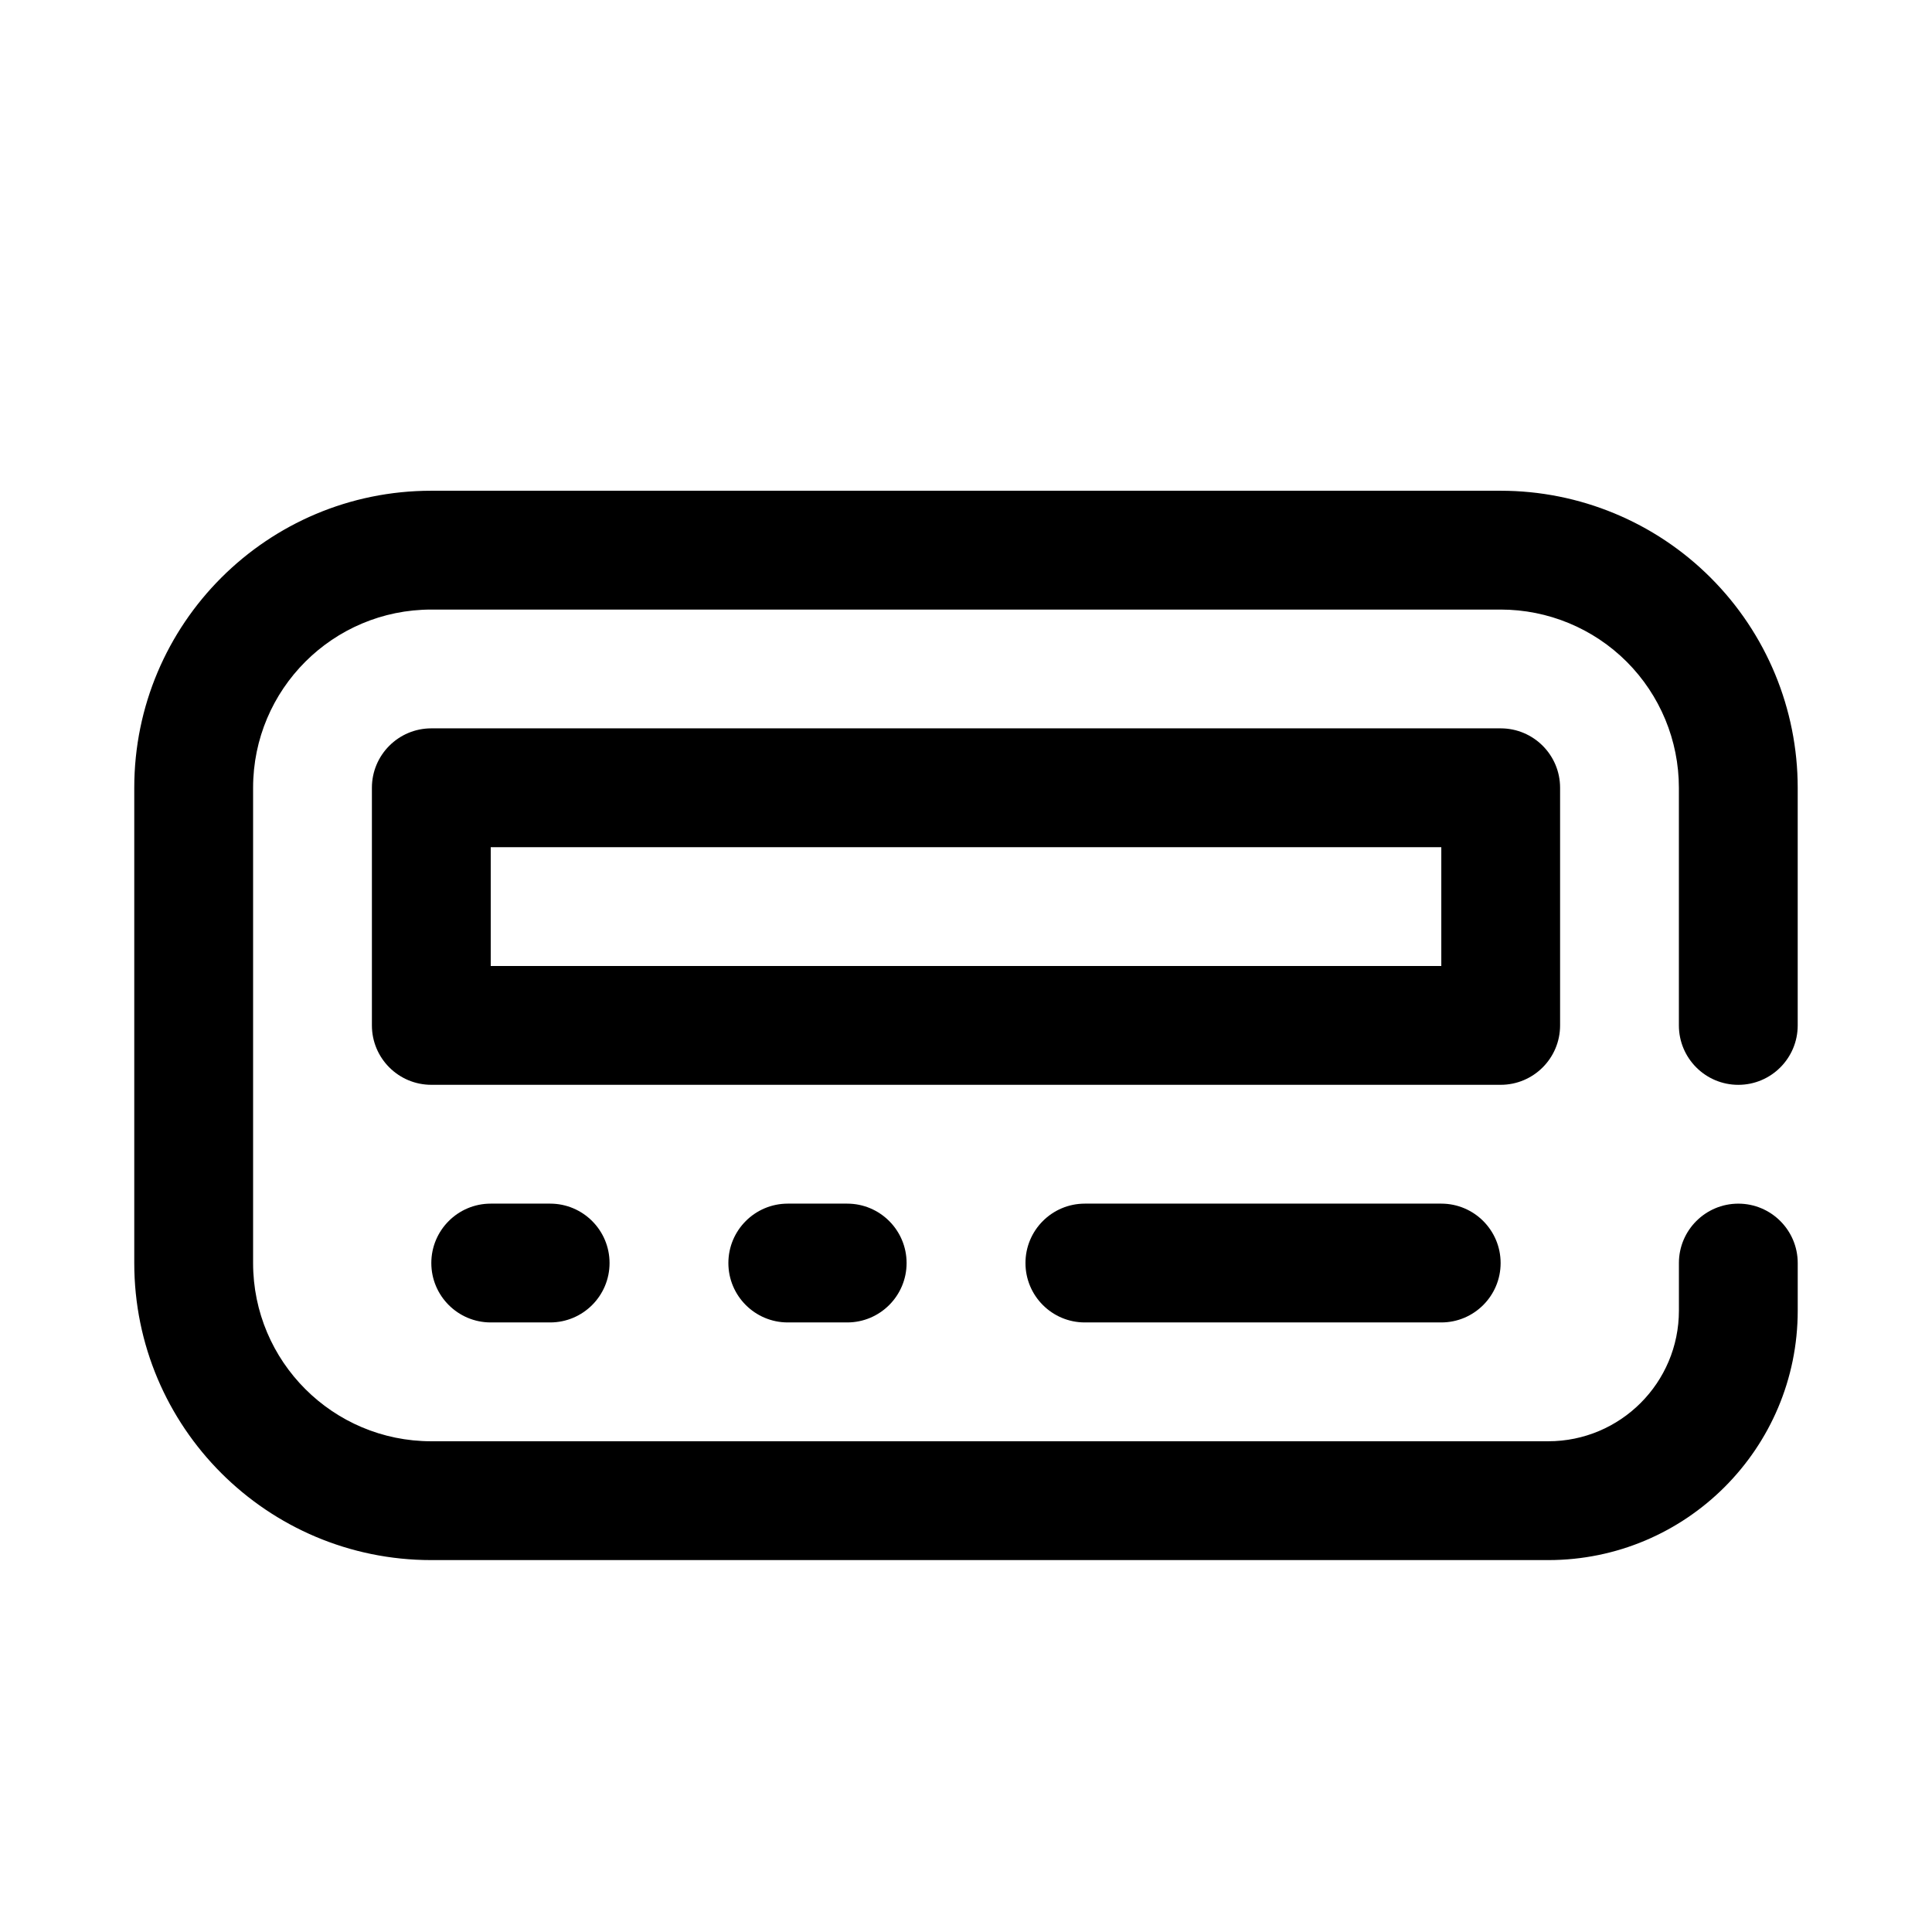 <?xml version="1.0" encoding="UTF-8"?>
<!-- The Best Svg Icon site in the world: iconSvg.co, Visit us! https://iconsvg.co -->
<svg fill="#000000" width="800px" height="800px" version="1.1" viewBox="144 144 512 512" xmlns="http://www.w3.org/2000/svg">
 <g fill-rule="evenodd">
  <path d="m588.93 478.72v12.594h15.746-15.746c0 19.133-15.508 34.637-34.637 34.637h-295.99c-26.086 0-47.23-21.145-47.23-47.23v-125.95c0-26.086 21.145-47.23 47.23-47.23h283.39c12.523 0 24.535 4.973 33.402 13.828 8.855 8.867 13.828 20.871 13.828 33.402v62.977c0 8.691 7.055 15.746 15.746 15.746s15.742-7.055 15.742-15.746v-62.977c0-20.883-8.297-40.895-23.055-55.656-14.762-14.777-34.789-23.062-55.664-23.062h-283.39c-43.477 0-78.719 35.242-78.719 78.719v125.95c0 43.48 35.242 78.719 78.719 78.719h295.99c36.52 0 66.125-29.609 66.125-66.125h-15.742 15.742v-12.594c0-8.691-7.051-15.742-15.742-15.742s-15.746 7.051-15.746 15.742z"/>
  <path d="m557.44 415.74v-62.977c0-8.691-7.051-15.742-15.746-15.742h-283.39c-8.691 0-15.746 7.051-15.746 15.742v62.977c0 8.695 7.055 15.746 15.746 15.746h283.39c8.695 0 15.746-7.051 15.746-15.746zm-283.39-47.23v31.488h251.91v-31.488z"/>
  <path d="m274.05 494.46h15.742c8.691 0 15.746-7.051 15.746-15.742s-7.055-15.742-15.746-15.742h-15.742c-8.691 0-15.746 7.051-15.746 15.742s7.055 15.742 15.746 15.742z"/>
  <path d="m352.77 494.46h15.746c8.688 0 15.742-7.051 15.742-15.742s-7.055-15.742-15.742-15.742h-15.746c-8.691 0-15.742 7.051-15.742 15.742s7.051 15.742 15.742 15.742z"/>
  <path d="m431.49 494.46h94.461c8.691 0 15.73-7.051 15.73-15.742s-7.039-15.742-15.73-15.742h-94.461c-8.691 0-15.73 7.051-15.73 15.742s7.039 15.742 15.73 15.742z"/>
 </g>
</svg>